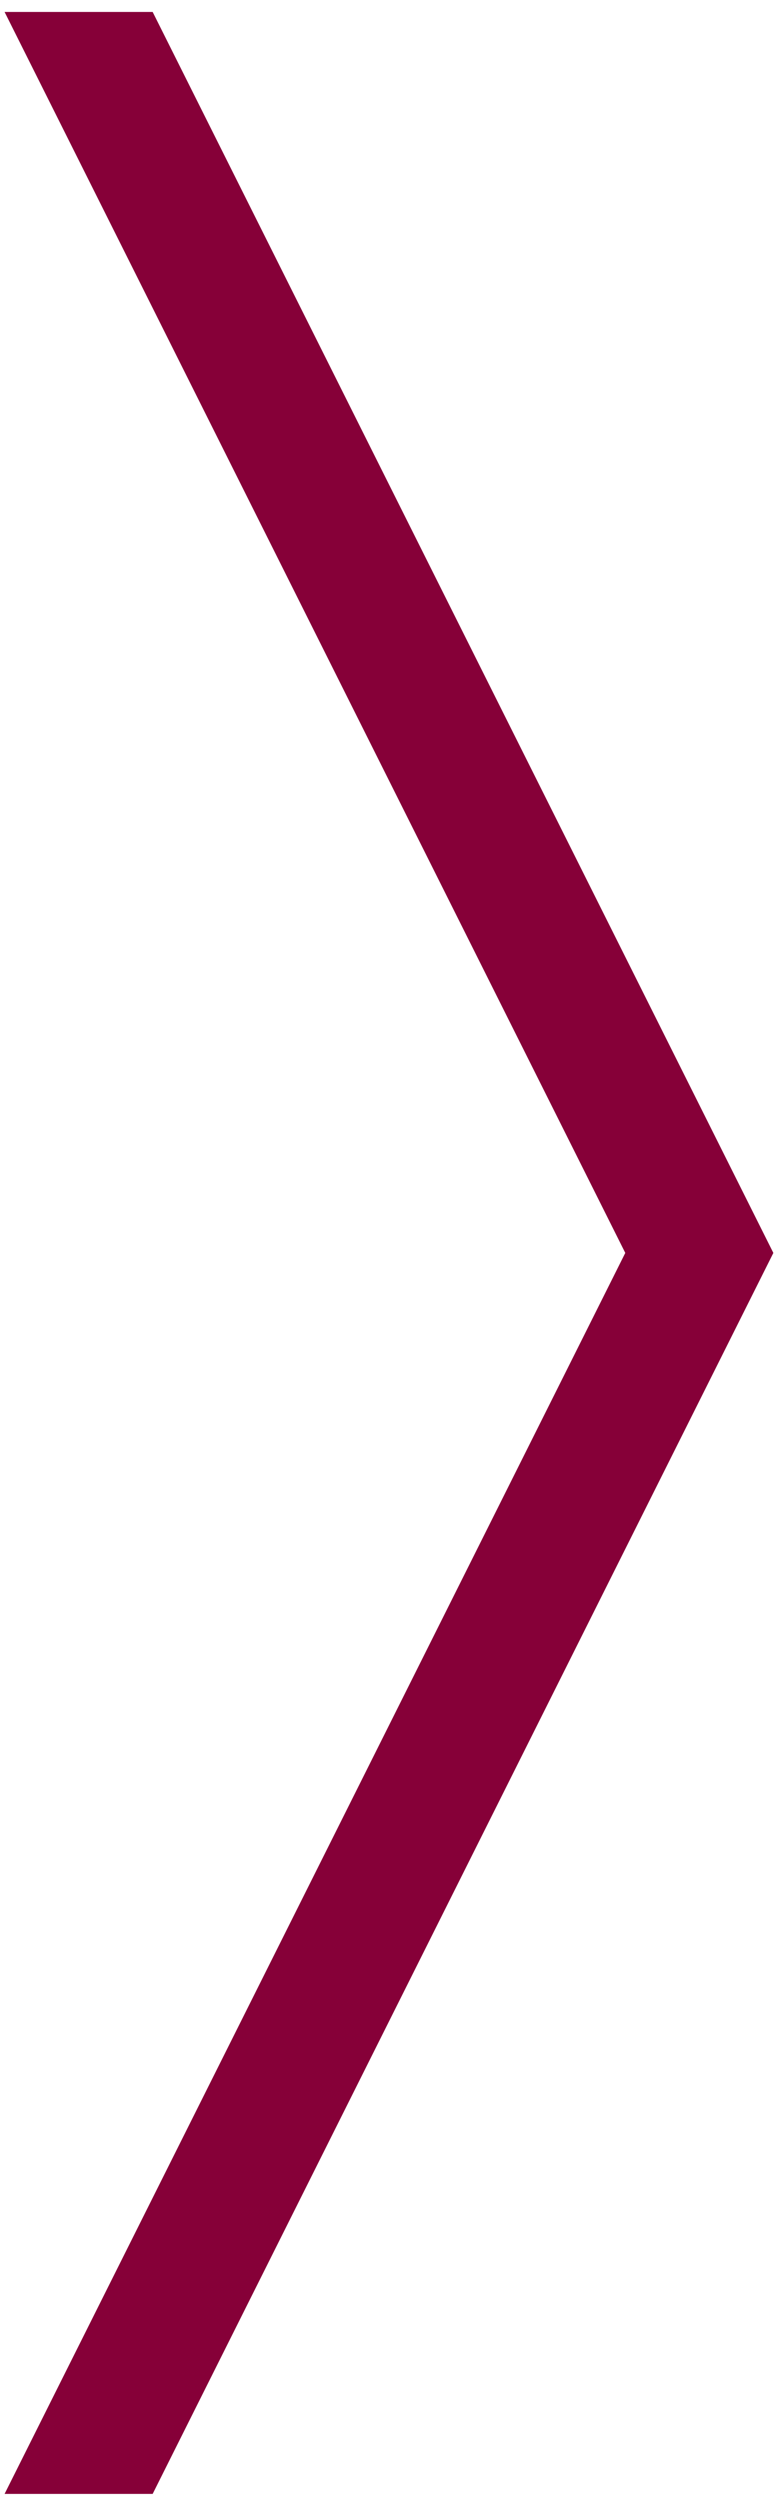 <?xml version="1.0" encoding="UTF-8" standalone="no"?>
<!DOCTYPE svg PUBLIC "-//W3C//DTD SVG 1.1//EN" "http://www.w3.org/Graphics/SVG/1.1/DTD/svg11.dtd">
<svg width="100%" height="100%" viewBox="0 0 29 93" version="1.1" xmlns="http://www.w3.org/2000/svg" xmlns:xlink="http://www.w3.org/1999/xlink" xml:space="preserve" xmlns:serif="http://www.serif.com/" style="fill-rule:evenodd;clip-rule:evenodd;stroke-linejoin:round;stroke-miterlimit:2;">
    <g transform="matrix(1,0,0,1,-1342.16,-3621.16)">
        <g transform="matrix(2.667,0,0,2.667,0,0)">
            <g transform="matrix(1,0,0,1,505.378,1392.55)">
                <path d="M0,-34.618L-2.067,-34.618L6.597,-17.309L-2.067,0L0,0L8.664,-17.309L0,-34.618Z" style="fill:rgb(134,0,56);fill-rule:nonzero;"/>
            </g>
        </g>
    </g>
</svg>
